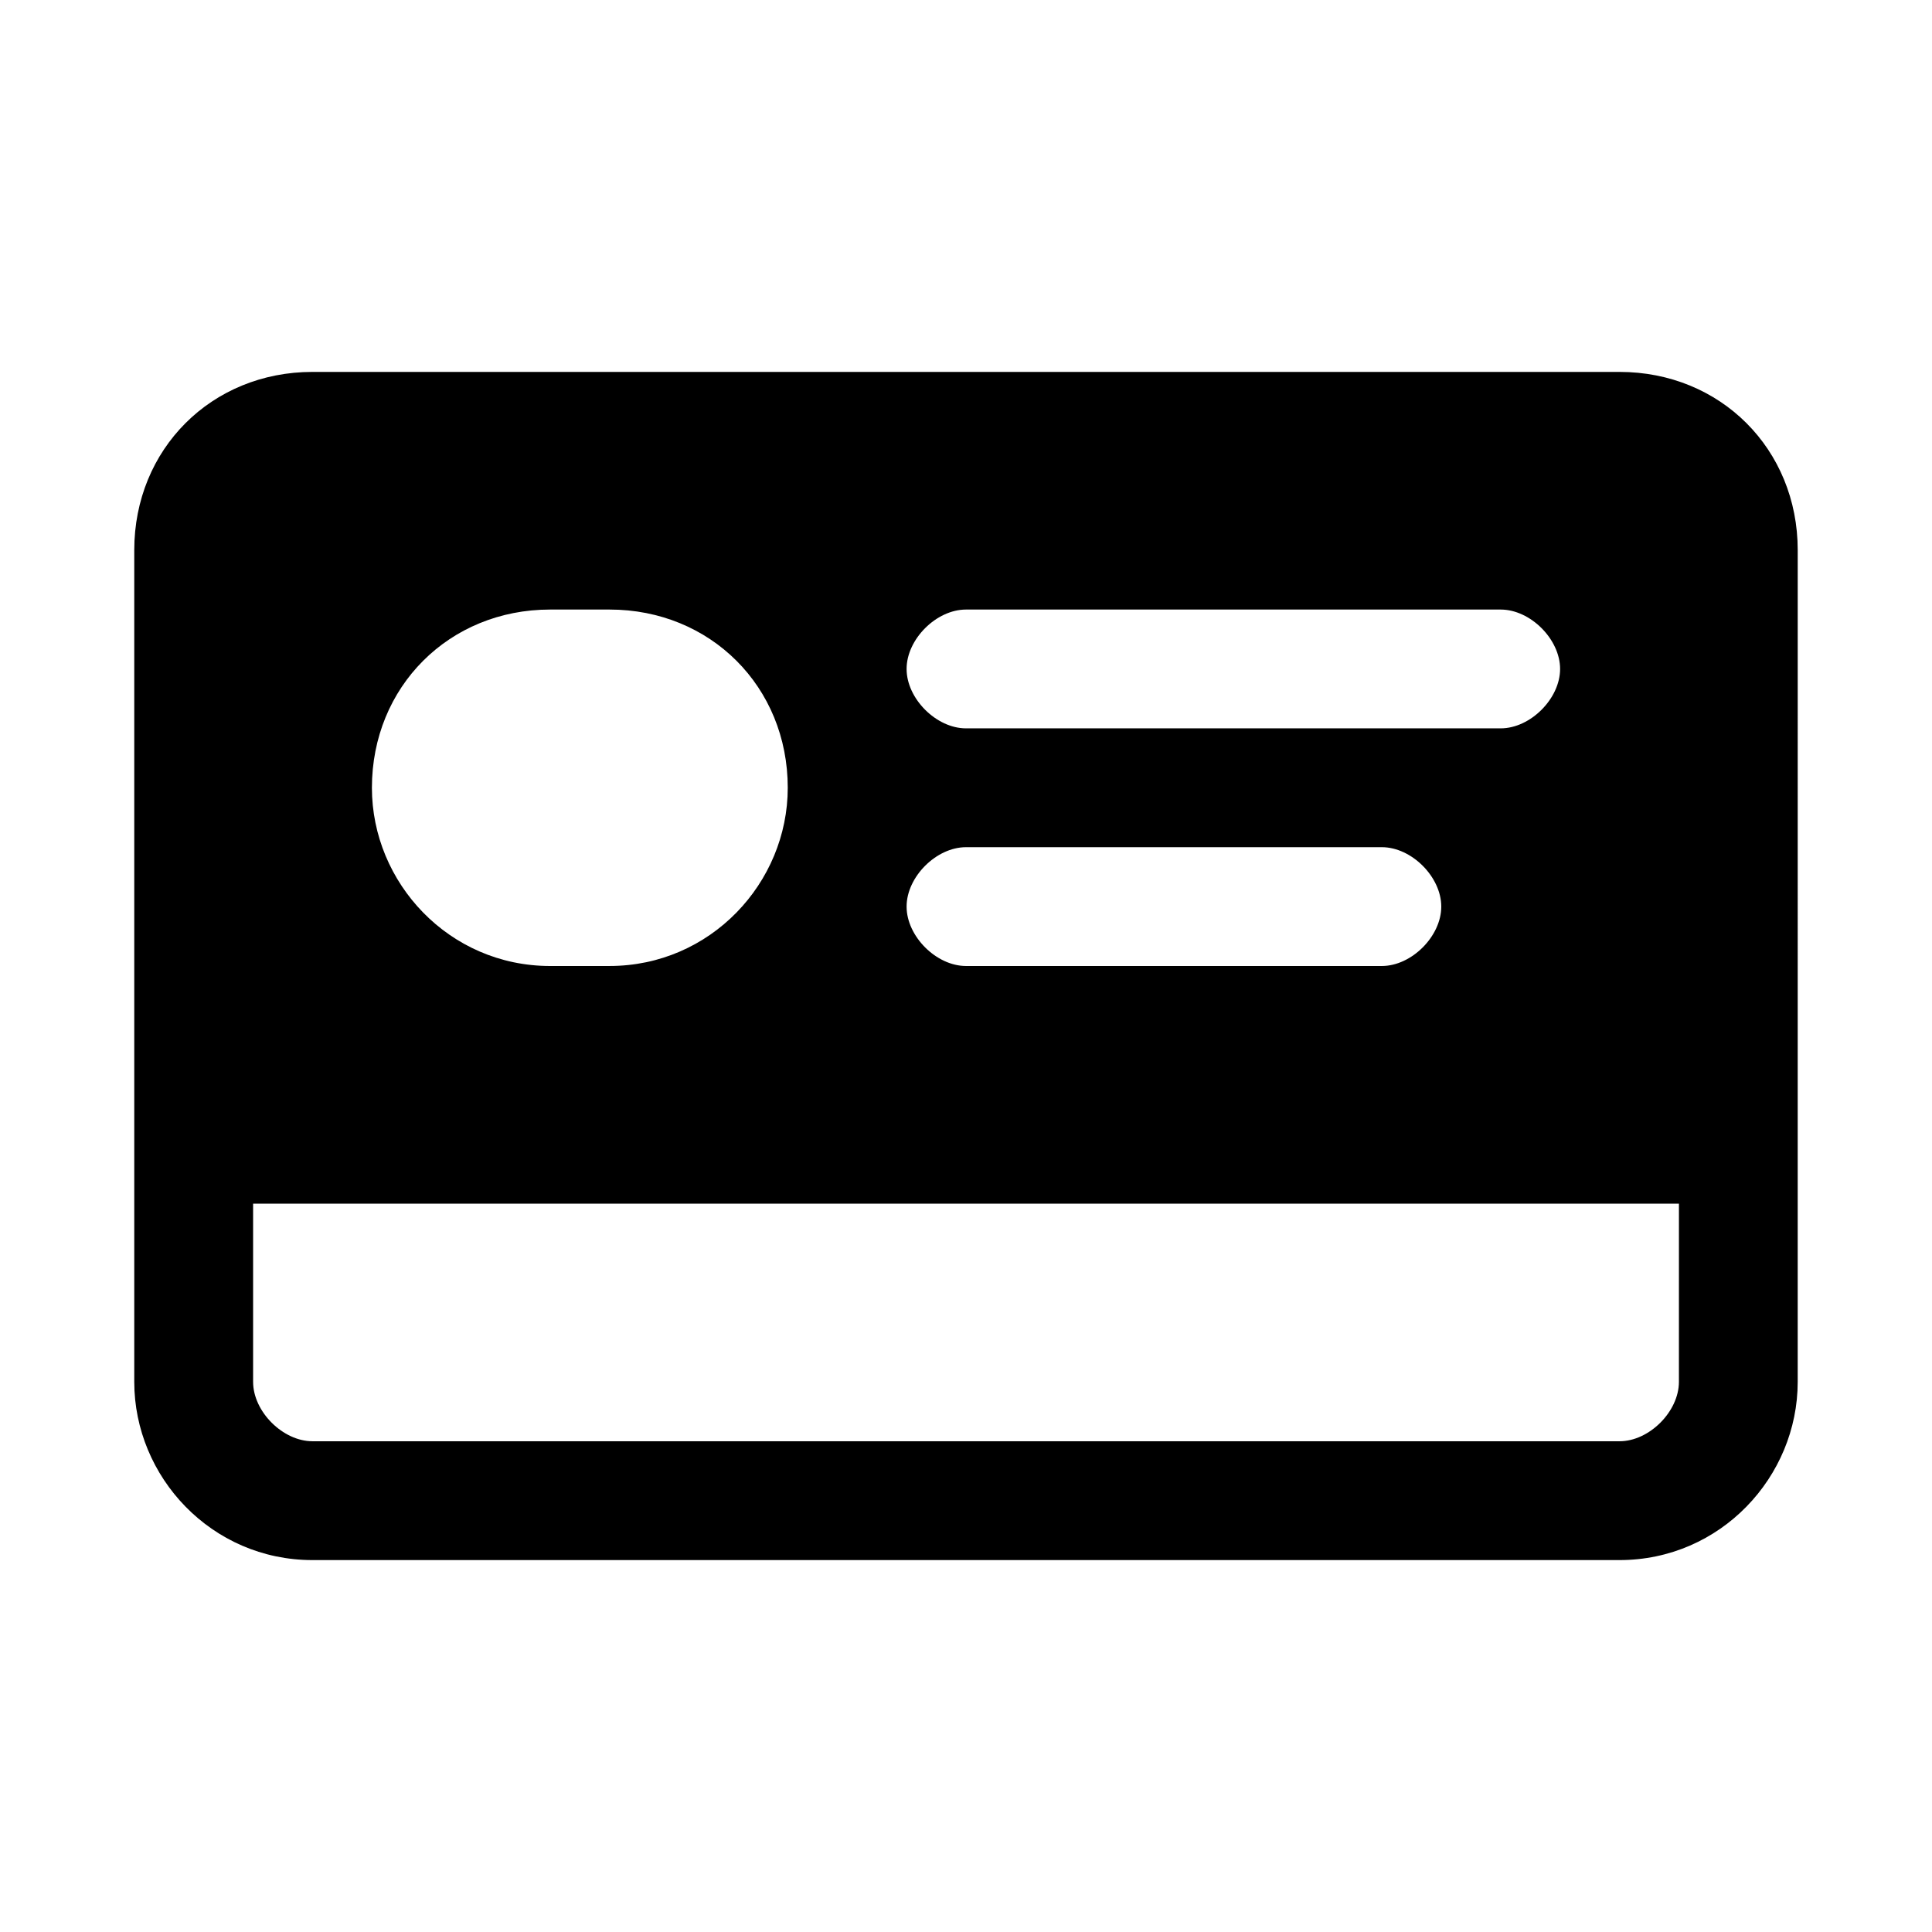 <?xml version="1.0" encoding="UTF-8"?>
<!-- Uploaded to: SVG Repo, www.svgrepo.com, Generator: SVG Repo Mixer Tools -->
<svg fill="#000000" width="800px" height="800px" version="1.1" viewBox="144 144 512 512" xmlns="http://www.w3.org/2000/svg">
 <path d="m573.18 242.56h-346.37c-26.762 0-47.23 20.465-47.23 47.23v220.42c0 25.191 20.469 47.23 47.23 47.23h346.37c26.766 0 47.23-22.043 47.23-47.23l0.004-220.42c0-26.766-20.465-47.23-47.23-47.23zm-173.18 62.977h141.7c7.871 0 15.742 7.871 15.742 15.742s-7.871 15.742-15.742 15.742h-141.7c-7.871 0-15.742-7.871-15.742-15.742-0.004-7.871 7.867-15.742 15.742-15.742zm0 62.977h110.21c7.871 0 15.742 7.871 15.742 15.742s-7.871 15.742-15.742 15.742h-110.21c-7.871 0-15.742-7.871-15.742-15.742-0.004-7.871 7.867-15.742 15.742-15.742zm-110.21-62.977h15.742c26.766 0 47.23 20.469 47.23 47.23 0 25.191-20.469 47.23-47.23 47.23l-15.742 0.004c-26.766 0-47.23-22.043-47.23-47.23 0-26.77 20.465-47.234 47.23-47.234zm299.14 204.67c0 7.871-7.871 15.742-15.742 15.742h-346.37c-7.871 0-15.742-7.871-15.742-15.742v-47.23h377.86z"/>
</svg>